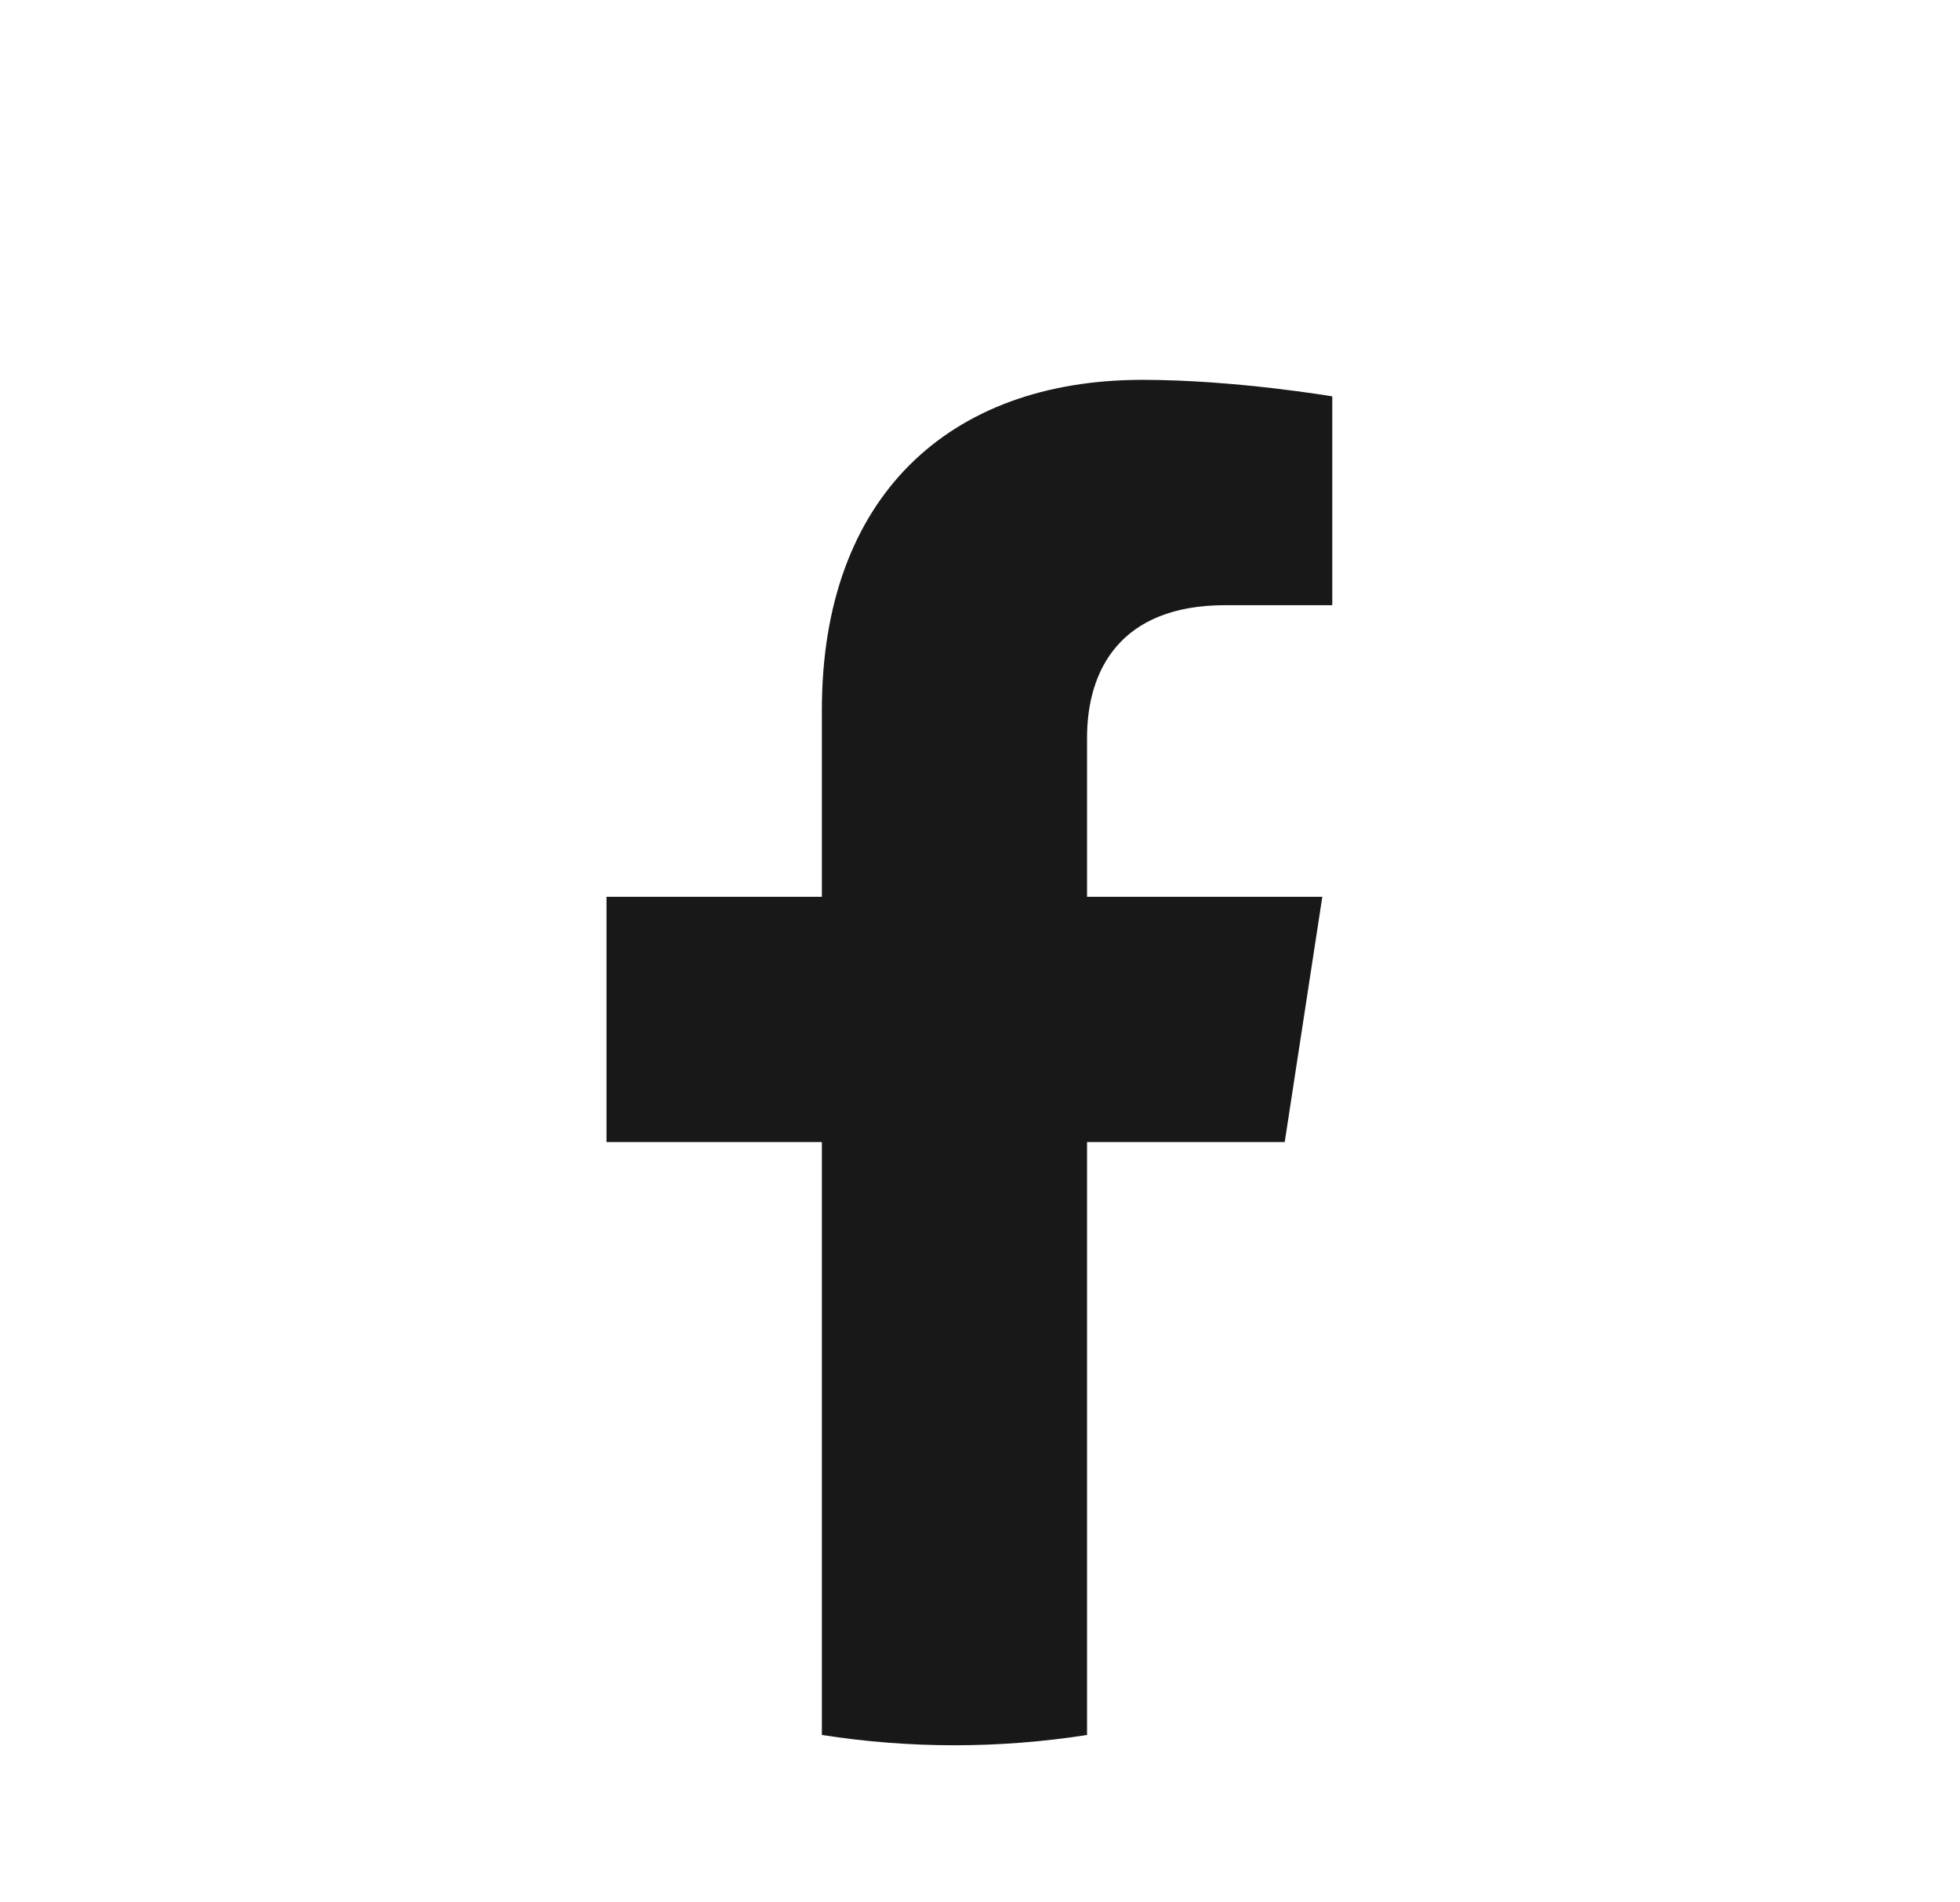 <svg width="34" height="33" viewBox="0 0 34 33" fill="none" xmlns="http://www.w3.org/2000/svg">
<g filter="url(#filter0_d_1135_964)">
<path d="M31.275 15.557C31.275 7.429 24.685 0.84 16.557 0.84C8.429 0.84 1.84 7.429 1.84 15.557C1.84 22.903 7.222 28.992 14.258 30.096V19.811H10.521V15.557H14.258V12.315C14.258 8.626 16.455 6.589 19.817 6.589C21.427 6.589 23.111 6.876 23.111 6.876V10.498H21.255C19.427 10.498 18.857 11.633 18.857 12.797V15.557H22.939L22.286 19.811H18.857V30.096C25.893 28.992 31.275 22.903 31.275 15.557Z" fill="white"/>
</g>
<path d="M22.286 19.811L22.938 15.557H18.857V12.797C18.857 11.633 19.427 10.498 21.255 10.498H23.111V6.876C23.111 6.876 21.427 6.589 19.816 6.589C16.455 6.589 14.257 8.626 14.257 12.315V15.557H10.521V19.811H14.257V30.096C15.007 30.213 15.774 30.275 16.557 30.275C17.339 30.275 18.107 30.213 18.857 30.096V19.811H22.286Z" fill="#181818"/>
<defs>
<filter id="filter0_d_1135_964" x="-2.16" y="0.84" width="37.435" height="37.256" filterUnits="userSpaceOnUse" color-interpolation-filters="sRGB">
<feFlood flood-opacity="0" result="BackgroundImageFix"/>
<feColorMatrix in="SourceAlpha" type="matrix" values="0 0 0 0 0 0 0 0 0 0 0 0 0 0 0 0 0 0 127 0" result="hardAlpha"/>
<feOffset dy="4"/>
<feGaussianBlur stdDeviation="2"/>
<feComposite in2="hardAlpha" operator="out"/>
<feColorMatrix type="matrix" values="0 0 0 0 0 0 0 0 0 0 0 0 0 0 0 0 0 0 0.25 0"/>
<feBlend mode="normal" in2="BackgroundImageFix" result="effect1_dropShadow_1135_964"/>
<feBlend mode="normal" in="SourceGraphic" in2="effect1_dropShadow_1135_964" result="shape"/>
</filter>
</defs>
</svg>
